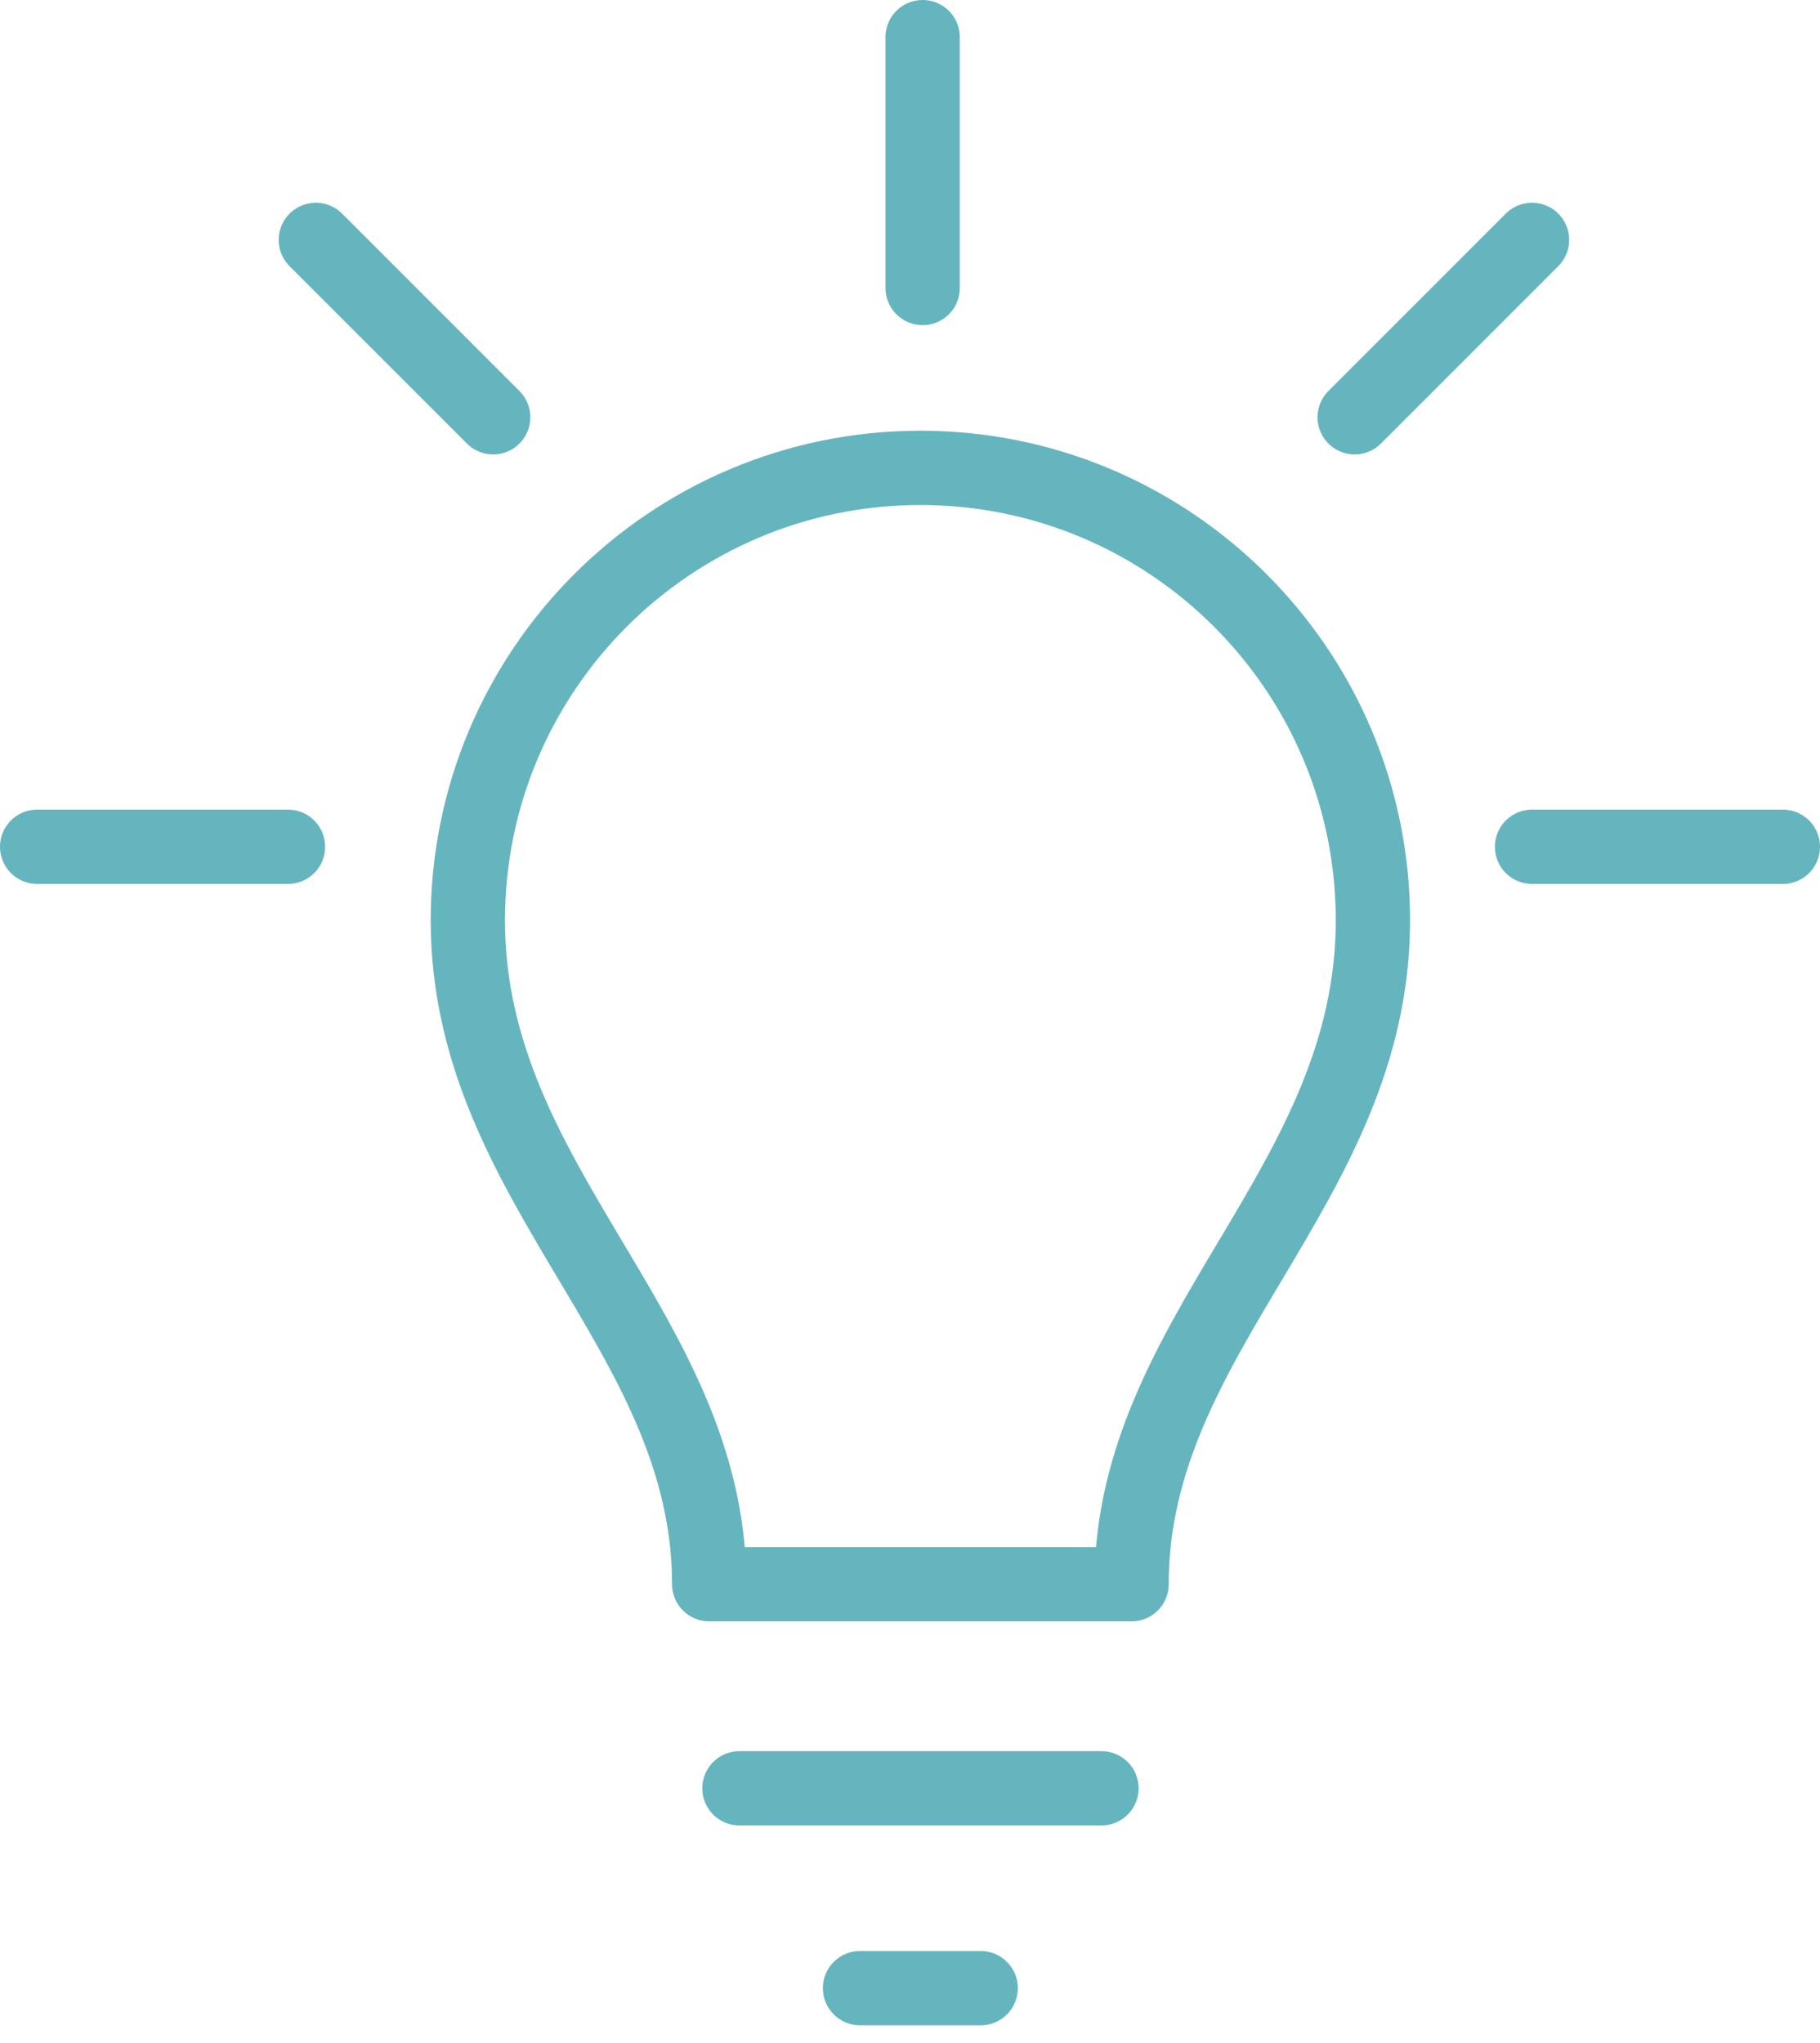 <svg width="49" height="55" viewBox="0 0 49 55" fill="none" xmlns="http://www.w3.org/2000/svg">
<g id="Group 427319683">
<g id="Group">
<path id="Vector" d="M24.78 12.595C31.505 12.595 36.963 18.053 36.963 24.778C36.963 31.926 30.465 35.857 30.465 42.647H19.094C19.094 35.857 12.596 31.926 12.596 24.778C12.596 18.053 18.055 12.595 24.78 12.595Z" stroke="#65B5BF" stroke-width="2" stroke-linecap="round" stroke-linejoin="round"/>
<path id="Vector_2" d="M19.908 48.141H29.655" stroke="#65B5BF" stroke-width="2" stroke-linecap="round" stroke-linejoin="round"/>
<path id="Vector_3" d="M23.154 53.521H26.403" stroke="#65B5BF" stroke-width="2" stroke-linecap="round" stroke-linejoin="round"/>
</g>
<path id="Vector 1130" d="M13.278 11.233L8.503 6.458" stroke="#65B5BF" stroke-width="2" stroke-linecap="round"/>
<path id="Vector 1135" d="M7.753 22.795H1" stroke="#65B5BF" stroke-width="2" stroke-linecap="round"/>
<path id="Vector 1131" d="M24.84 7.753V1" stroke="#65B5BF" stroke-width="2" stroke-linecap="round"/>
<path id="Vector 1132" d="M36.472 11.233L41.247 6.458" stroke="#65B5BF" stroke-width="2" stroke-linecap="round"/>
<path id="Vector 1134" d="M41.247 22.795L48 22.795" stroke="#65B5BF" stroke-width="2" stroke-linecap="round"/>
</g>
</svg>
